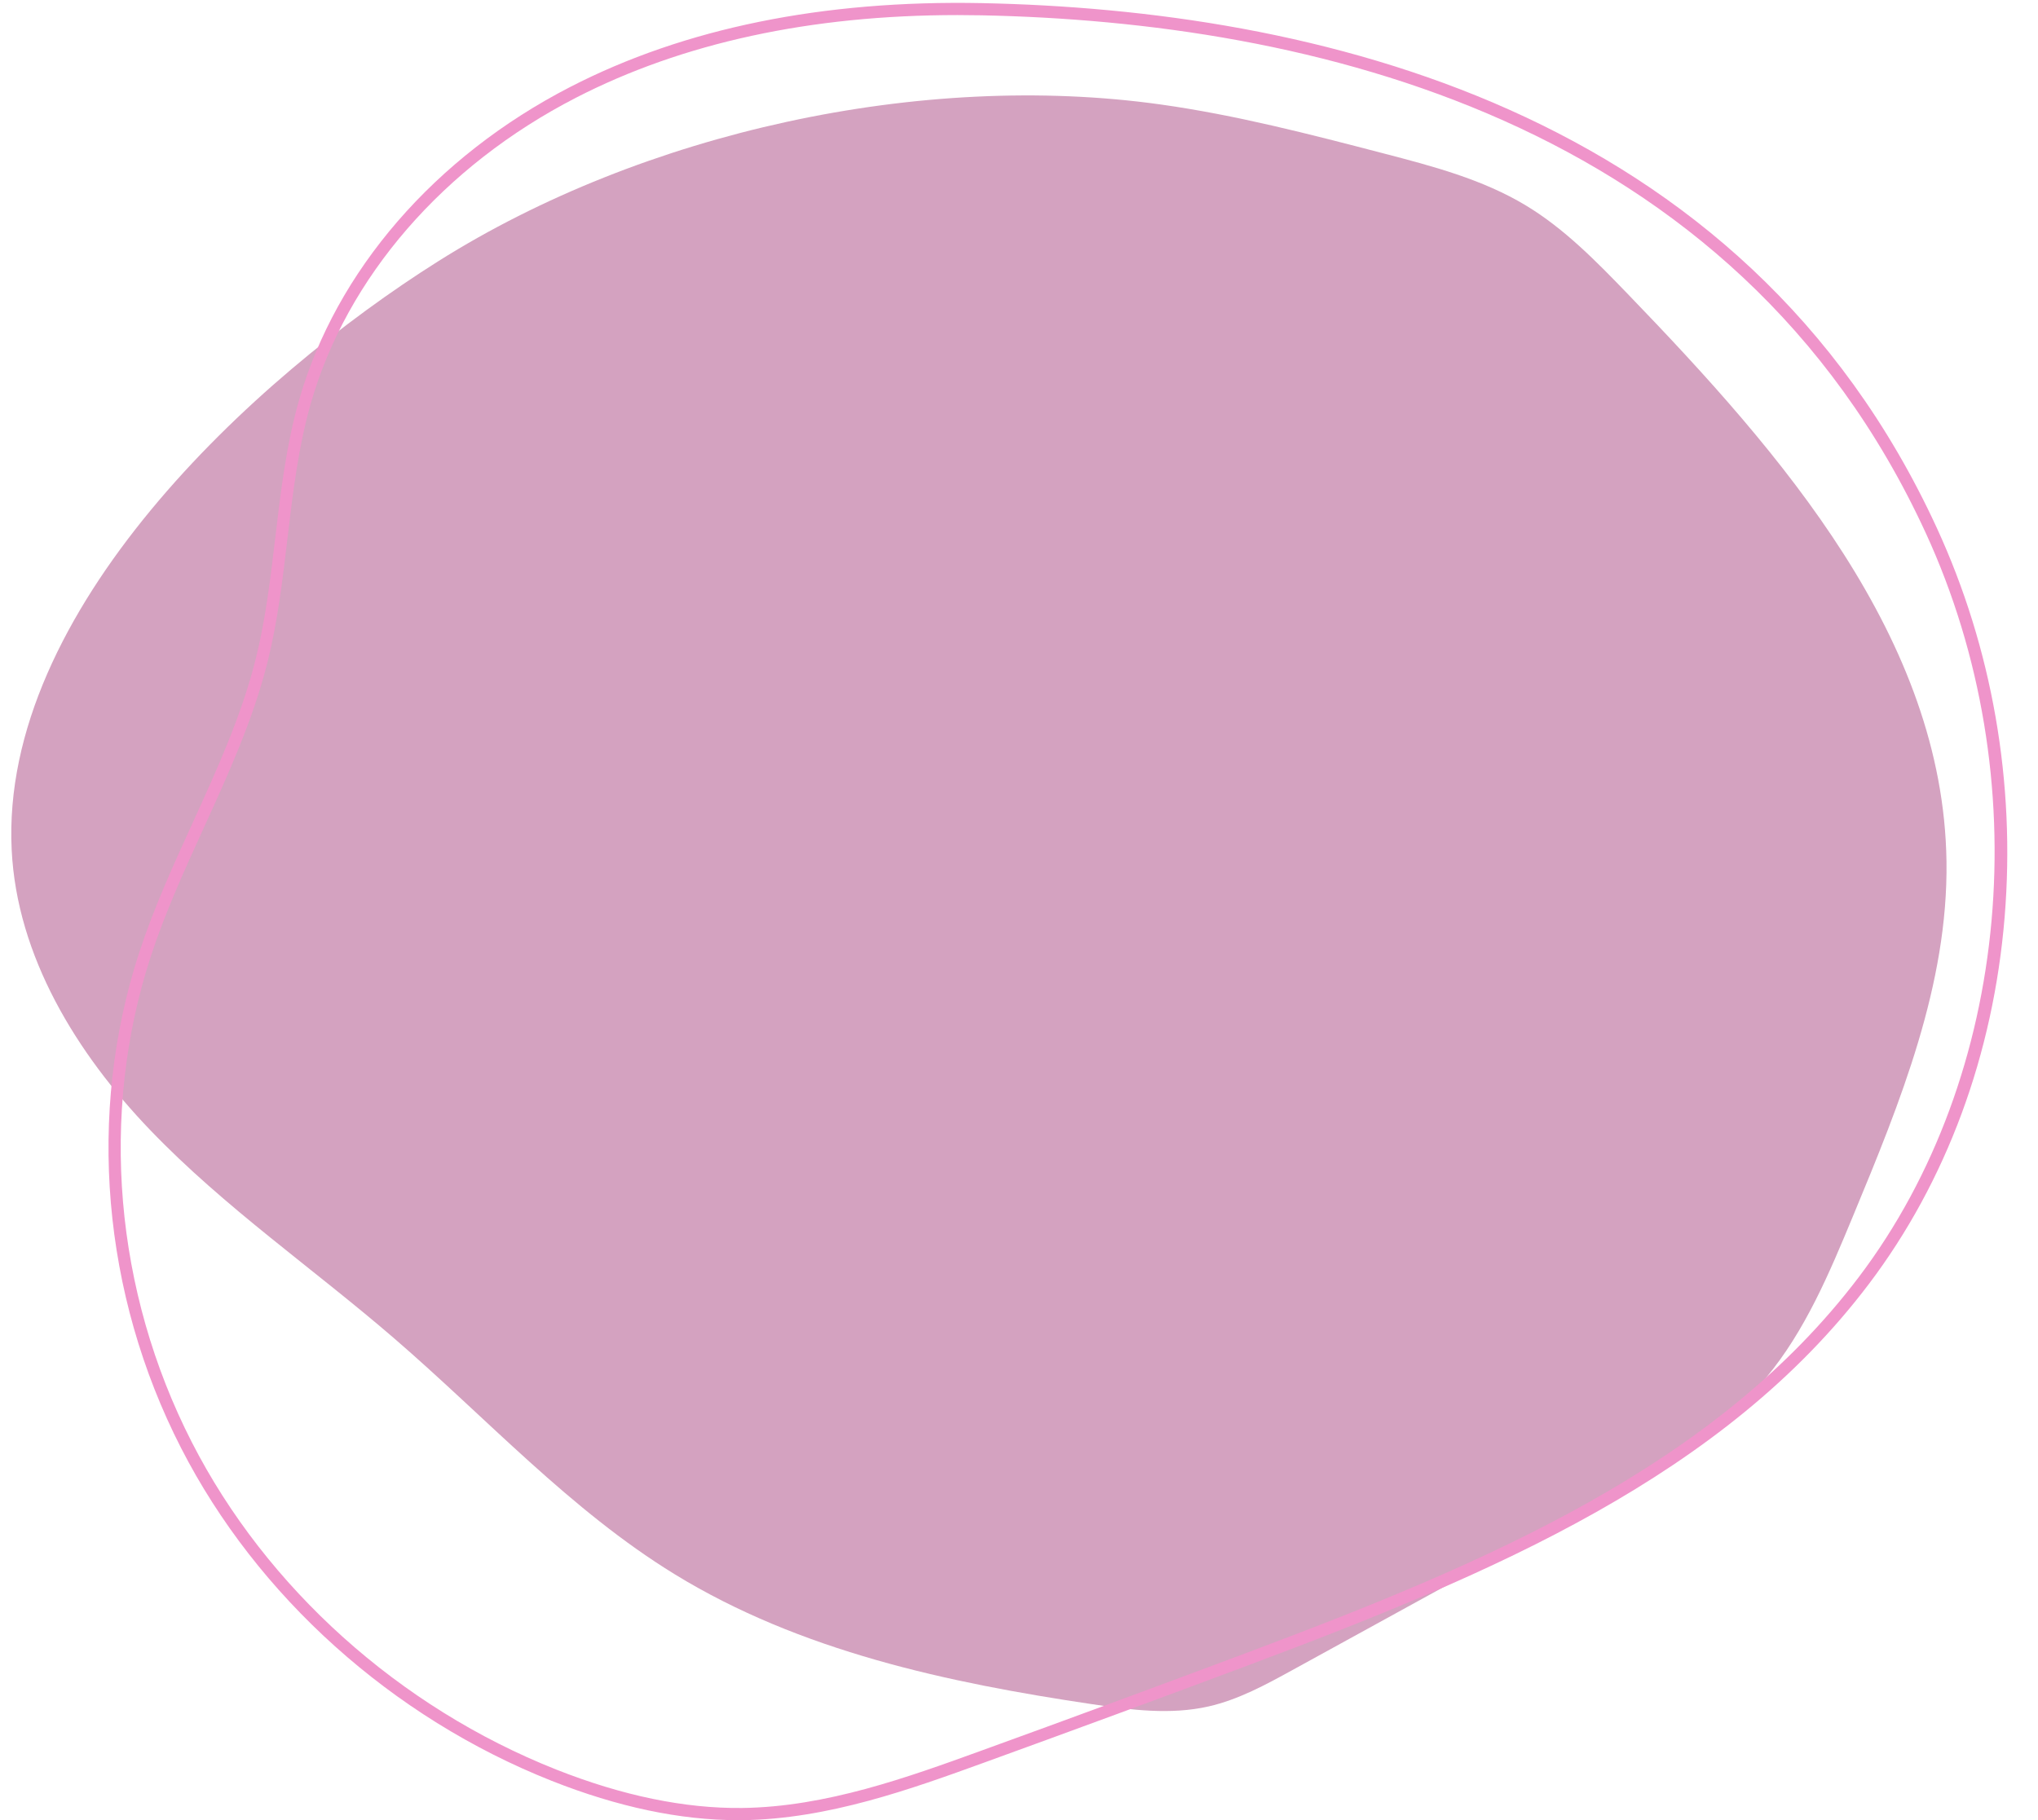 <?xml version="1.0" encoding="UTF-8"?><svg xmlns="http://www.w3.org/2000/svg" xmlns:xlink="http://www.w3.org/1999/xlink" fill="#000000" height="694.3" preserveAspectRatio="xMidYMid meet" version="1" viewBox="-4.3 -1.1 777.2 694.3" width="777.2" zoomAndPan="magnify"><g id="change1_1"><path d="M0.15,322.99c1.97,40.63,24.75,77.71,52.93,107.05s61.95,52.63,92.76,79.19 c35.41,30.52,67.32,65.69,107.17,90.14c47.77,29.3,103.98,41.36,159.41,49.59c14.65,2.17,29.72,4.1,44.17,0.82 c11.37-2.58,21.76-8.26,31.98-13.87c36.84-20.24,73.69-40.47,110.53-60.71c25.38-13.94,51.39-28.39,69.95-50.61 c15.06-18.04,24.29-40.11,33.29-61.81c18.01-43.41,36.34-88.35,35.66-135.35c-1.21-84.83-62.64-155.34-121.54-216.39 c-11.94-12.37-24.09-24.85-38.81-33.74c-16.59-10.02-35.64-15.02-54.39-19.9c-28.12-7.32-56.33-14.65-85.11-18.67 c-90.94-12.71-197.06,10.51-275.3,59.8C91.93,143.22-4.27,232.07,0.15,322.99z" fill="#d4a2c0"/></g><g id="change2_1"><path d="M277.05,693.16c-21.97,0-45.83-5.04-70.97-15c-60.87-24.12-112.38-70.4-141.34-126.98 C34.65,492.4,28.81,423.63,48.69,362.52c5.55-17.05,13.11-33.63,20.43-49.66c9.19-20.13,18.69-40.96,24.11-62.65 c3.77-15.1,5.64-30.93,7.45-46.23c2.05-17.35,4.16-35.29,9.06-52.43c14.1-49.35,51.8-92.91,103.45-119.5 C256.75,9.62,309.54-1.12,370.1,0.09c125.3,2.55,290.21,39.34,364.22,200.18c21.11,45.87,30.05,97.18,25.86,148.38 c-4.3,52.49-22.22,100.92-51.83,140.07c-55.28,73.08-143.22,110.36-236.08,145.16c-33.37,12.5-67.37,25.03-101.04,37.24 c-27.99,10.15-59.71,21.65-92.48,22.04C278.19,693.16,277.62,693.16,277.05,693.16z M360.83,4.65 c-55.93,0-104.84,10.6-145.51,31.54c-50.51,26.01-87.36,68.52-101.11,116.64c-4.79,16.78-6.89,34.53-8.91,51.69 c-1.82,15.45-3.71,31.43-7.55,46.81c-5.52,22.1-15.12,43.12-24.39,63.45c-7.26,15.91-14.77,32.37-20.24,49.17 c-19.51,59.95-13.76,127.42,15.76,185.11c28.45,55.58,79.08,101.06,138.91,124.78c25.22,9.99,49.06,14.92,70.91,14.67 c31.98-0.38,63.31-11.74,90.95-21.76c33.66-12.2,67.64-24.73,100.99-37.23c92.2-34.54,179.47-71.52,234-143.61 c58.02-76.7,68.25-190.71,25.46-283.7C657.09,43.56,493.98,7.26,370.01,4.74C366.93,4.68,363.86,4.65,360.83,4.65z" fill="#ef94ca"/></g></svg>